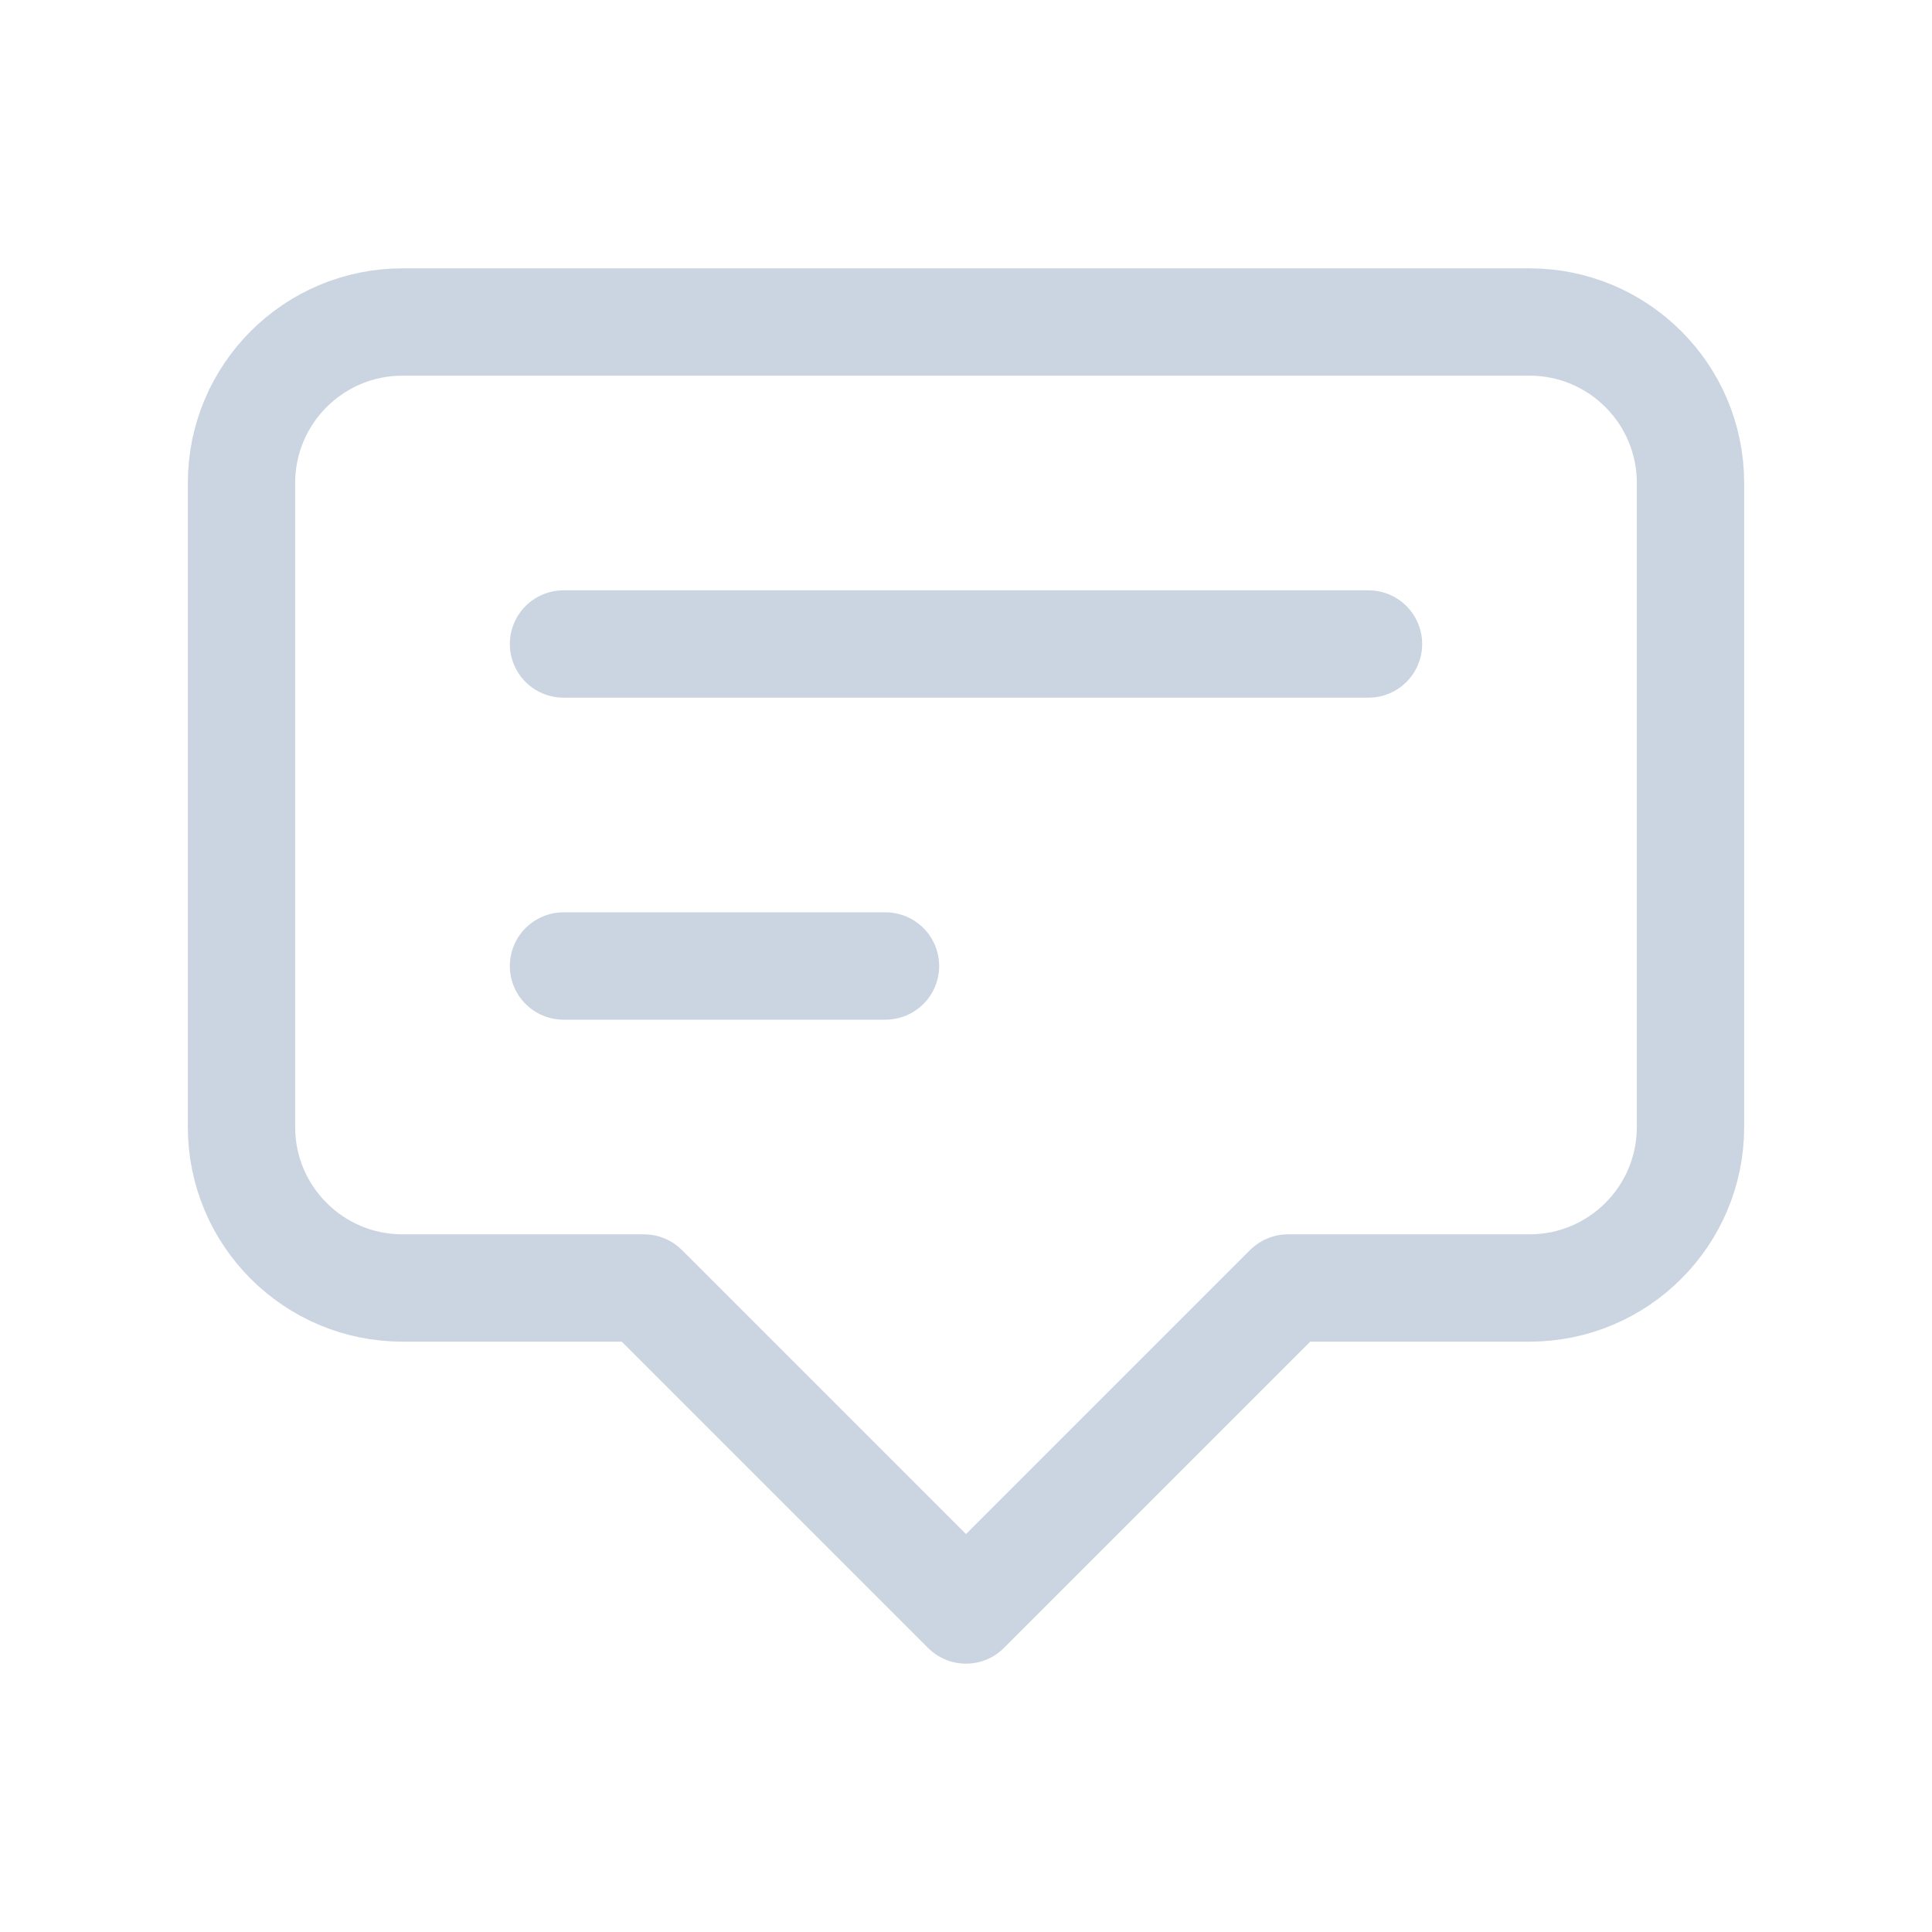 <svg width="36" height="36" viewBox="0 0 36 36" fill="none" xmlns="http://www.w3.org/2000/svg">
<path d="M10.5 12H25.5M10.5 18H16.5M18 30L12 24H7.5C5.843 24 4.5 22.657 4.5 21V9C4.5 7.343 5.843 6 7.5 6H28.5C30.157 6 31.5 7.343 31.5 9V21C31.5 22.657 30.157 24 28.5 24H24L18 30Z" stroke="#CBD5E1" stroke-width="2" stroke-linecap="round" stroke-linejoin="round"/>
</svg>
